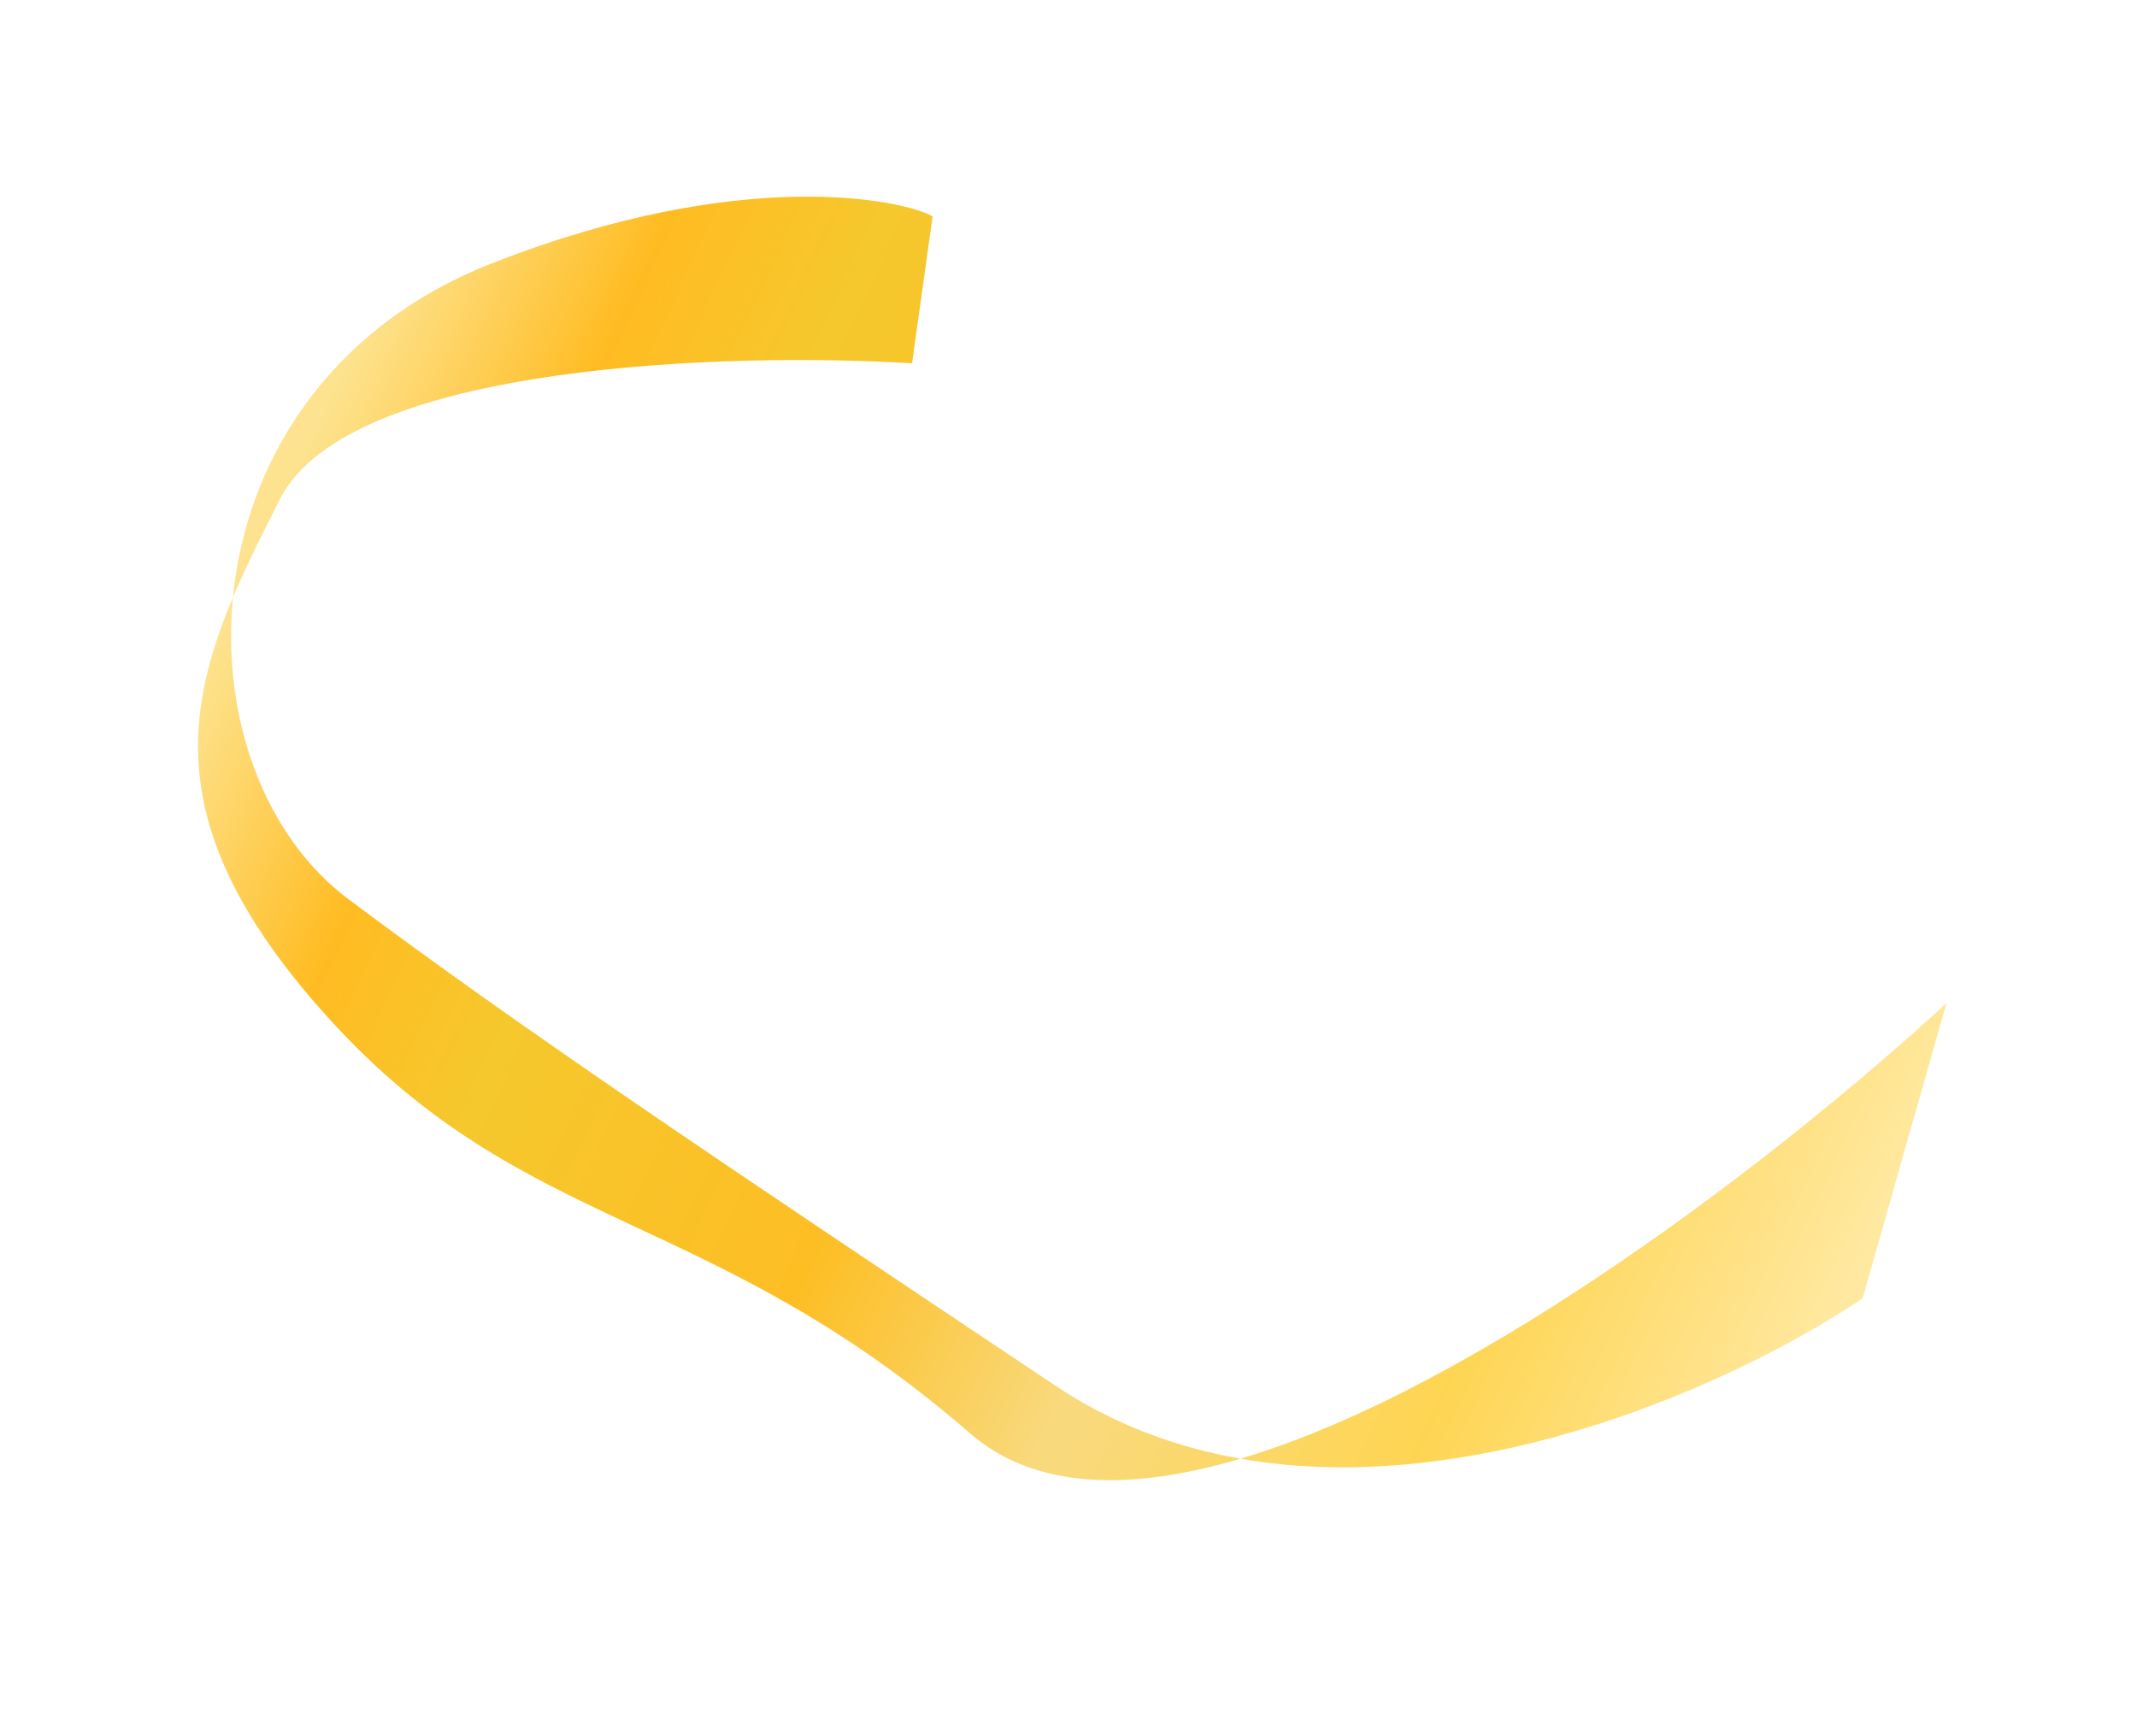 <?xml version="1.0" encoding="UTF-8"?> <svg xmlns="http://www.w3.org/2000/svg" width="373" height="303" viewBox="0 0 373 303" fill="none"> <g filter="url(#filter0_f)"> <path d="M325.104 226.631C303.723 241.048 258.131 261.905 216.517 254.62C197.537 260.256 180.746 260.108 169.361 250.228C123.671 210.581 91.557 215.575 57.23 177.588C29.845 147.281 31.317 126.421 40.662 104.266C42.917 81.021 56.87 57.38 85.734 46.017C129.705 28.705 157.912 34.948 162.781 37.769L159.193 63.416C127.452 61.458 60.963 63.431 48.943 86.997C45.905 92.953 43.031 98.651 40.662 104.266C38.623 125.287 46.149 145.985 60.863 156.991C90.448 179.122 124.912 202.306 184.294 241.922C194.379 248.649 205.303 252.656 216.517 254.62C258.472 242.162 311.125 201.444 339.743 175.103L325.104 226.631Z" fill="url(#paint0_linear)"></path> </g> <defs> <filter id="filter0_f" x="0" y="0" width="372.72" height="302.255" filterUnits="userSpaceOnUse" color-interpolation-filters="sRGB"> <feFlood flood-opacity="0" result="BackgroundImageFix"></feFlood> <feBlend mode="normal" in="SourceGraphic" in2="BackgroundImageFix" result="shape"></feBlend> <feGaussianBlur stdDeviation="5" result="effect1_foregroundBlur"></feGaussianBlur> </filter> <linearGradient id="paint0_linear" x1="330.844" y1="205.124" x2="53.697" y2="77.416" gradientUnits="userSpaceOnUse"> <stop stop-color="#FFE89F"></stop> <stop offset="0.182" stop-color="#FED553"></stop> <stop offset="0.375" stop-color="#F8DA7E"></stop> <stop offset="0.543" stop-color="#FDBE24"></stop> <stop offset="0.756" stop-color="#F5C82D"></stop> <stop offset="0.867" stop-color="#FFBC22"></stop> <stop offset="1" stop-color="#FDE38F"></stop> </linearGradient> </defs> </svg> 